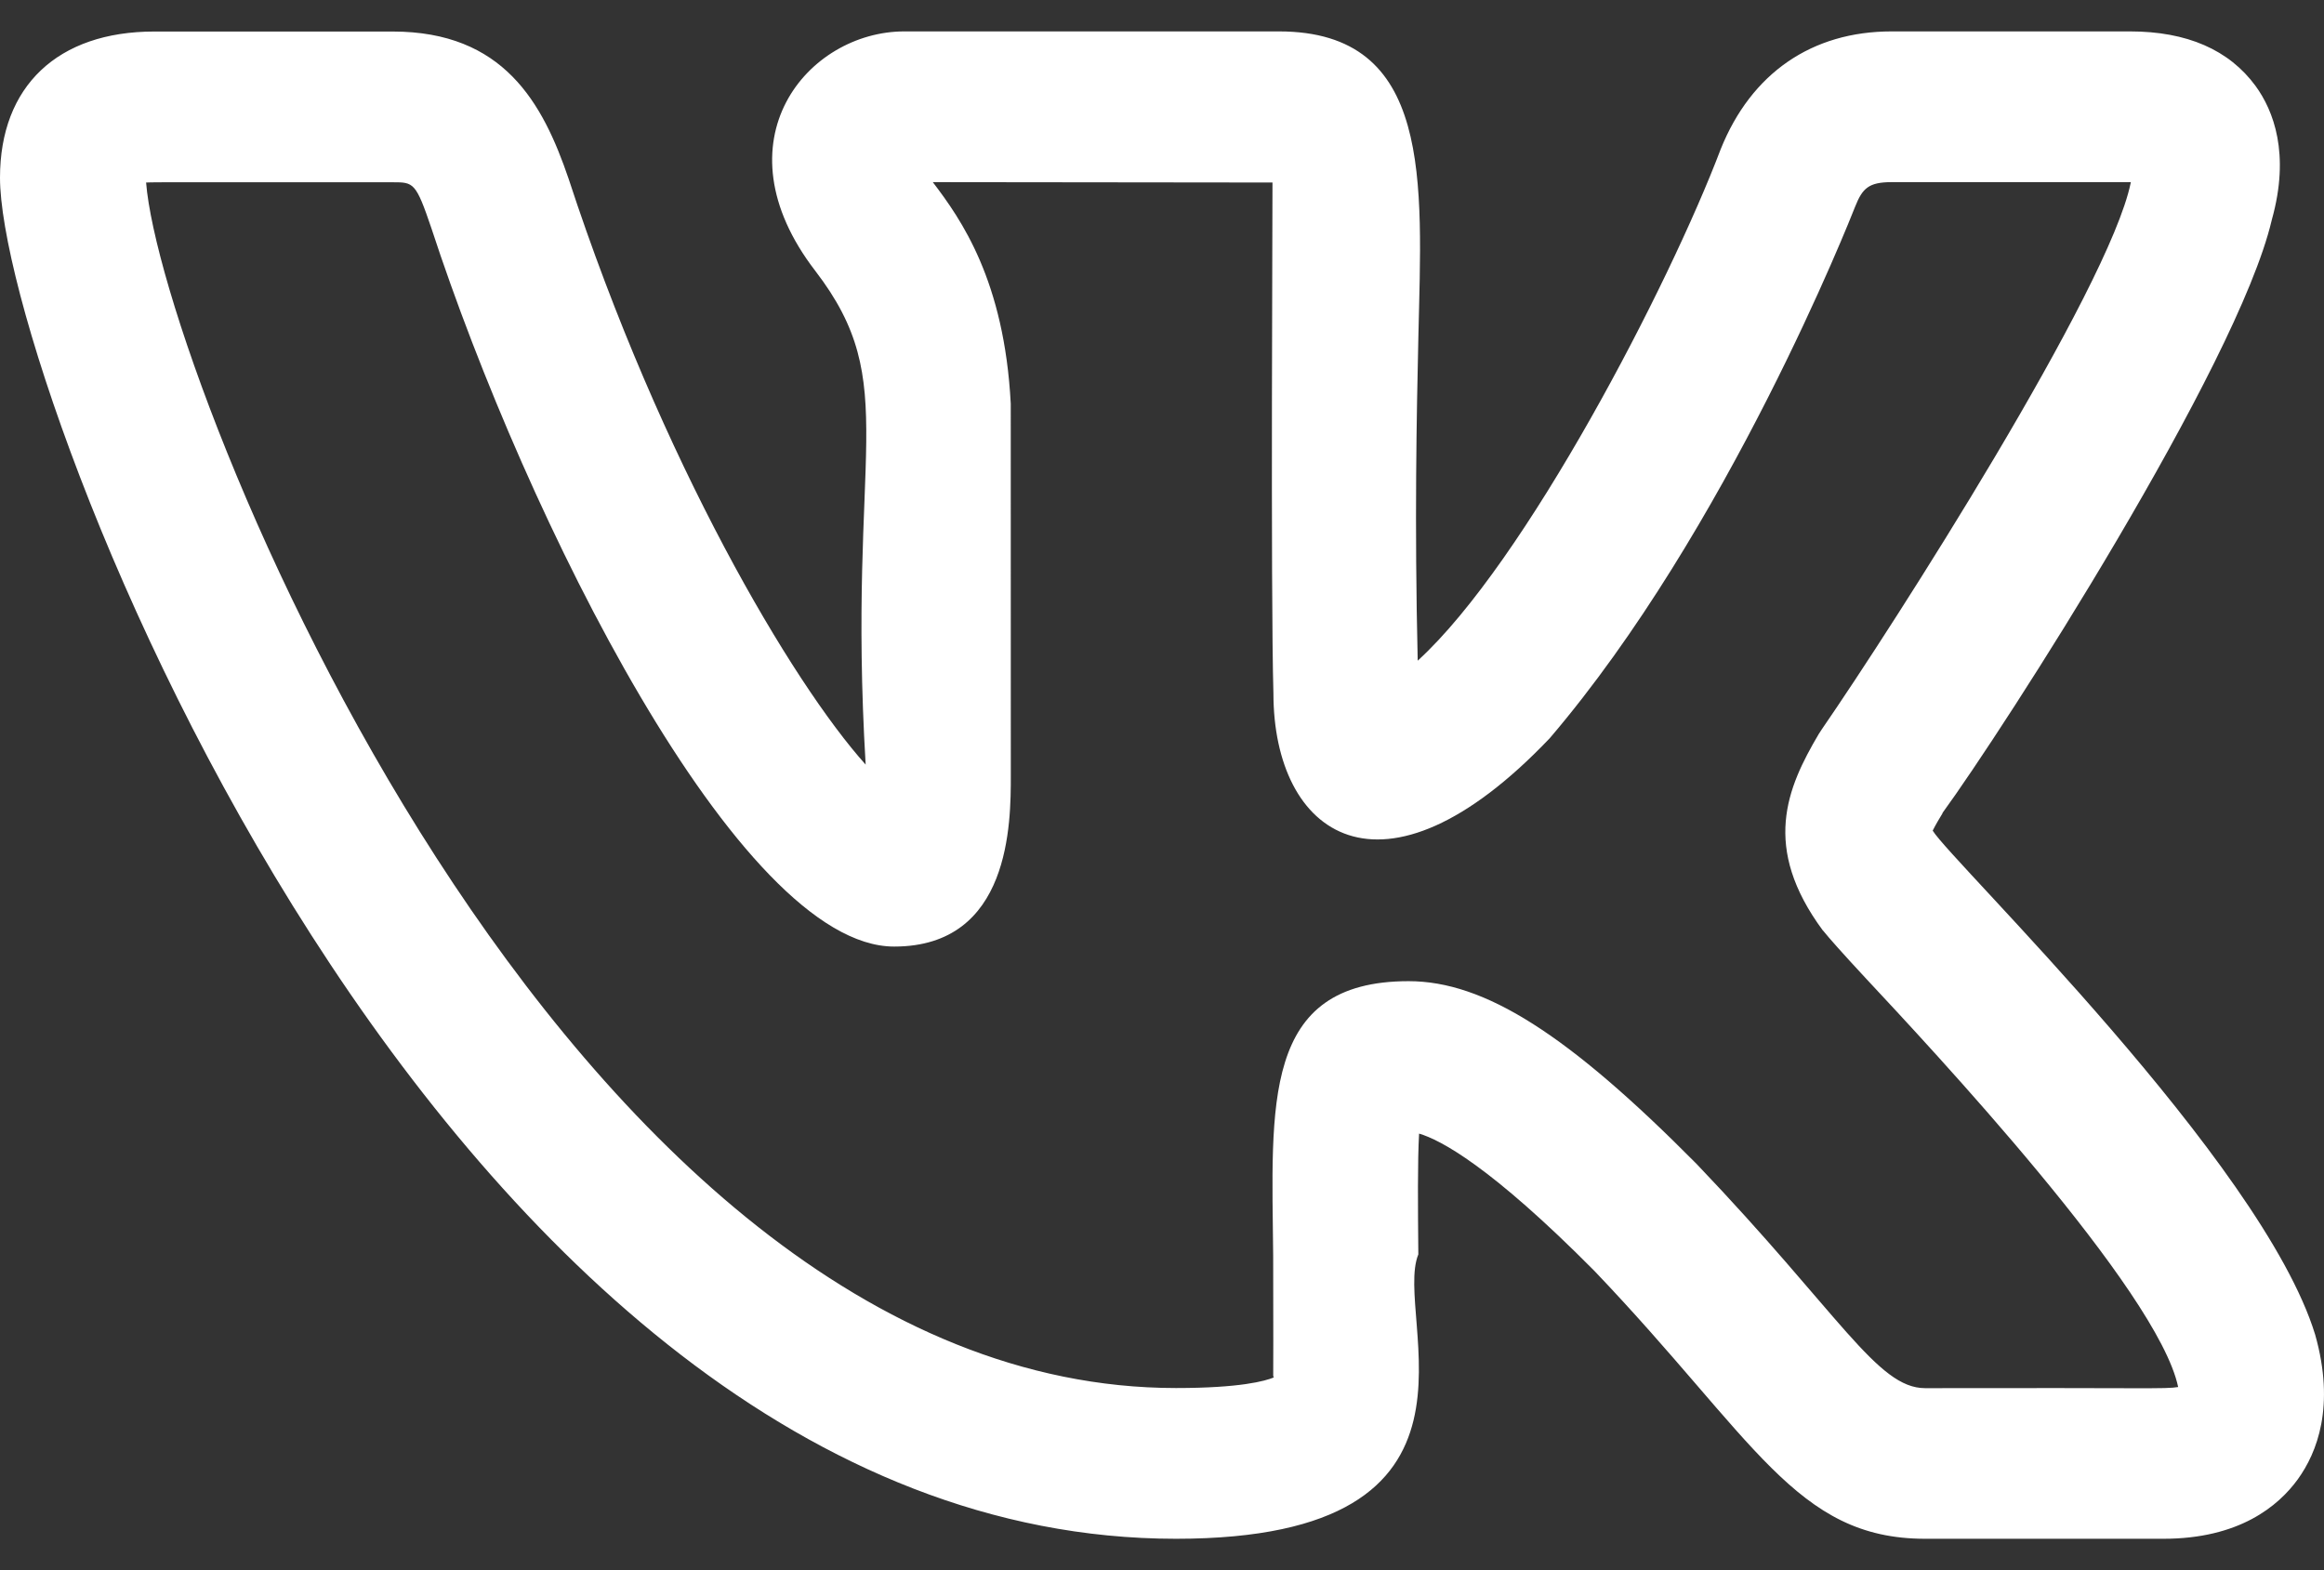 <svg width="37" height="25" viewBox="0 0 37 25" fill="none" xmlns="http://www.w3.org/2000/svg">
<rect x="0" y="0" width="37" height="25" fill="#333333" stroke="none"/>
<path d="M18.723 24.5C24.076 24.5 22.167 20.983 22.581 19.972C22.574 19.217 22.568 18.49 22.593 18.049C22.932 18.148 23.732 18.569 25.385 20.236C27.936 22.908 28.588 24.5 30.649 24.5H34.444C35.646 24.5 36.272 23.983 36.585 23.55C36.887 23.13 37.183 22.394 36.859 21.249C36.013 18.49 31.077 13.727 30.77 13.225C30.816 13.132 30.89 13.009 30.929 12.945H30.925C31.9 11.609 35.618 5.826 36.166 3.513C36.167 3.51 36.169 3.505 36.169 3.5C36.465 2.444 36.193 1.759 35.913 1.372C35.49 0.793 34.818 0.5 33.91 0.5H30.116C28.846 0.5 27.882 1.164 27.395 2.375C26.58 4.527 24.289 8.953 22.571 10.519C22.519 8.3 22.554 6.606 22.582 5.346C22.638 2.89 22.816 0.5 20.361 0.5H14.398C12.859 0.5 11.387 2.244 12.981 4.314C14.374 6.129 13.482 7.14 13.782 12.174C12.611 10.87 10.526 7.348 9.053 2.847C8.639 1.63 8.014 0.502 6.251 0.502H2.457C0.919 0.502 0 1.372 0 2.83C0 6.103 6.982 24.5 18.723 24.5ZM6.251 2.902C6.586 2.902 6.62 2.902 6.868 3.633C8.377 8.246 11.763 15.071 14.236 15.071C16.093 15.071 16.093 13.095 16.093 12.351L16.092 6.428C15.99 4.468 15.302 3.492 14.851 2.9L20.259 2.906C20.262 2.934 20.228 9.458 20.274 11.039C20.274 13.284 21.992 14.57 24.673 11.754C27.502 8.441 29.458 3.487 29.537 3.286C29.652 2.998 29.752 2.9 30.116 2.9H33.91H33.925C33.924 2.905 33.924 2.91 33.922 2.914C33.576 4.594 30.152 9.948 29.006 11.61C28.988 11.636 28.971 11.663 28.954 11.69C28.45 12.545 28.04 13.489 29.023 14.817H29.025C29.114 14.929 29.347 15.191 29.686 15.556C30.741 16.686 34.357 20.548 34.678 22.084C34.465 22.119 34.234 22.094 30.649 22.102C29.886 22.102 29.29 20.918 27.013 18.534C24.965 16.466 23.637 15.622 22.426 15.622C20.077 15.622 20.248 17.601 20.27 19.994C20.277 22.59 20.262 21.769 20.279 21.932C20.142 21.988 19.748 22.1 18.723 22.1C8.942 22.1 2.571 5.986 2.326 2.906C2.411 2.898 3.578 2.903 6.251 2.902Z" fill="white"/>
</svg>
